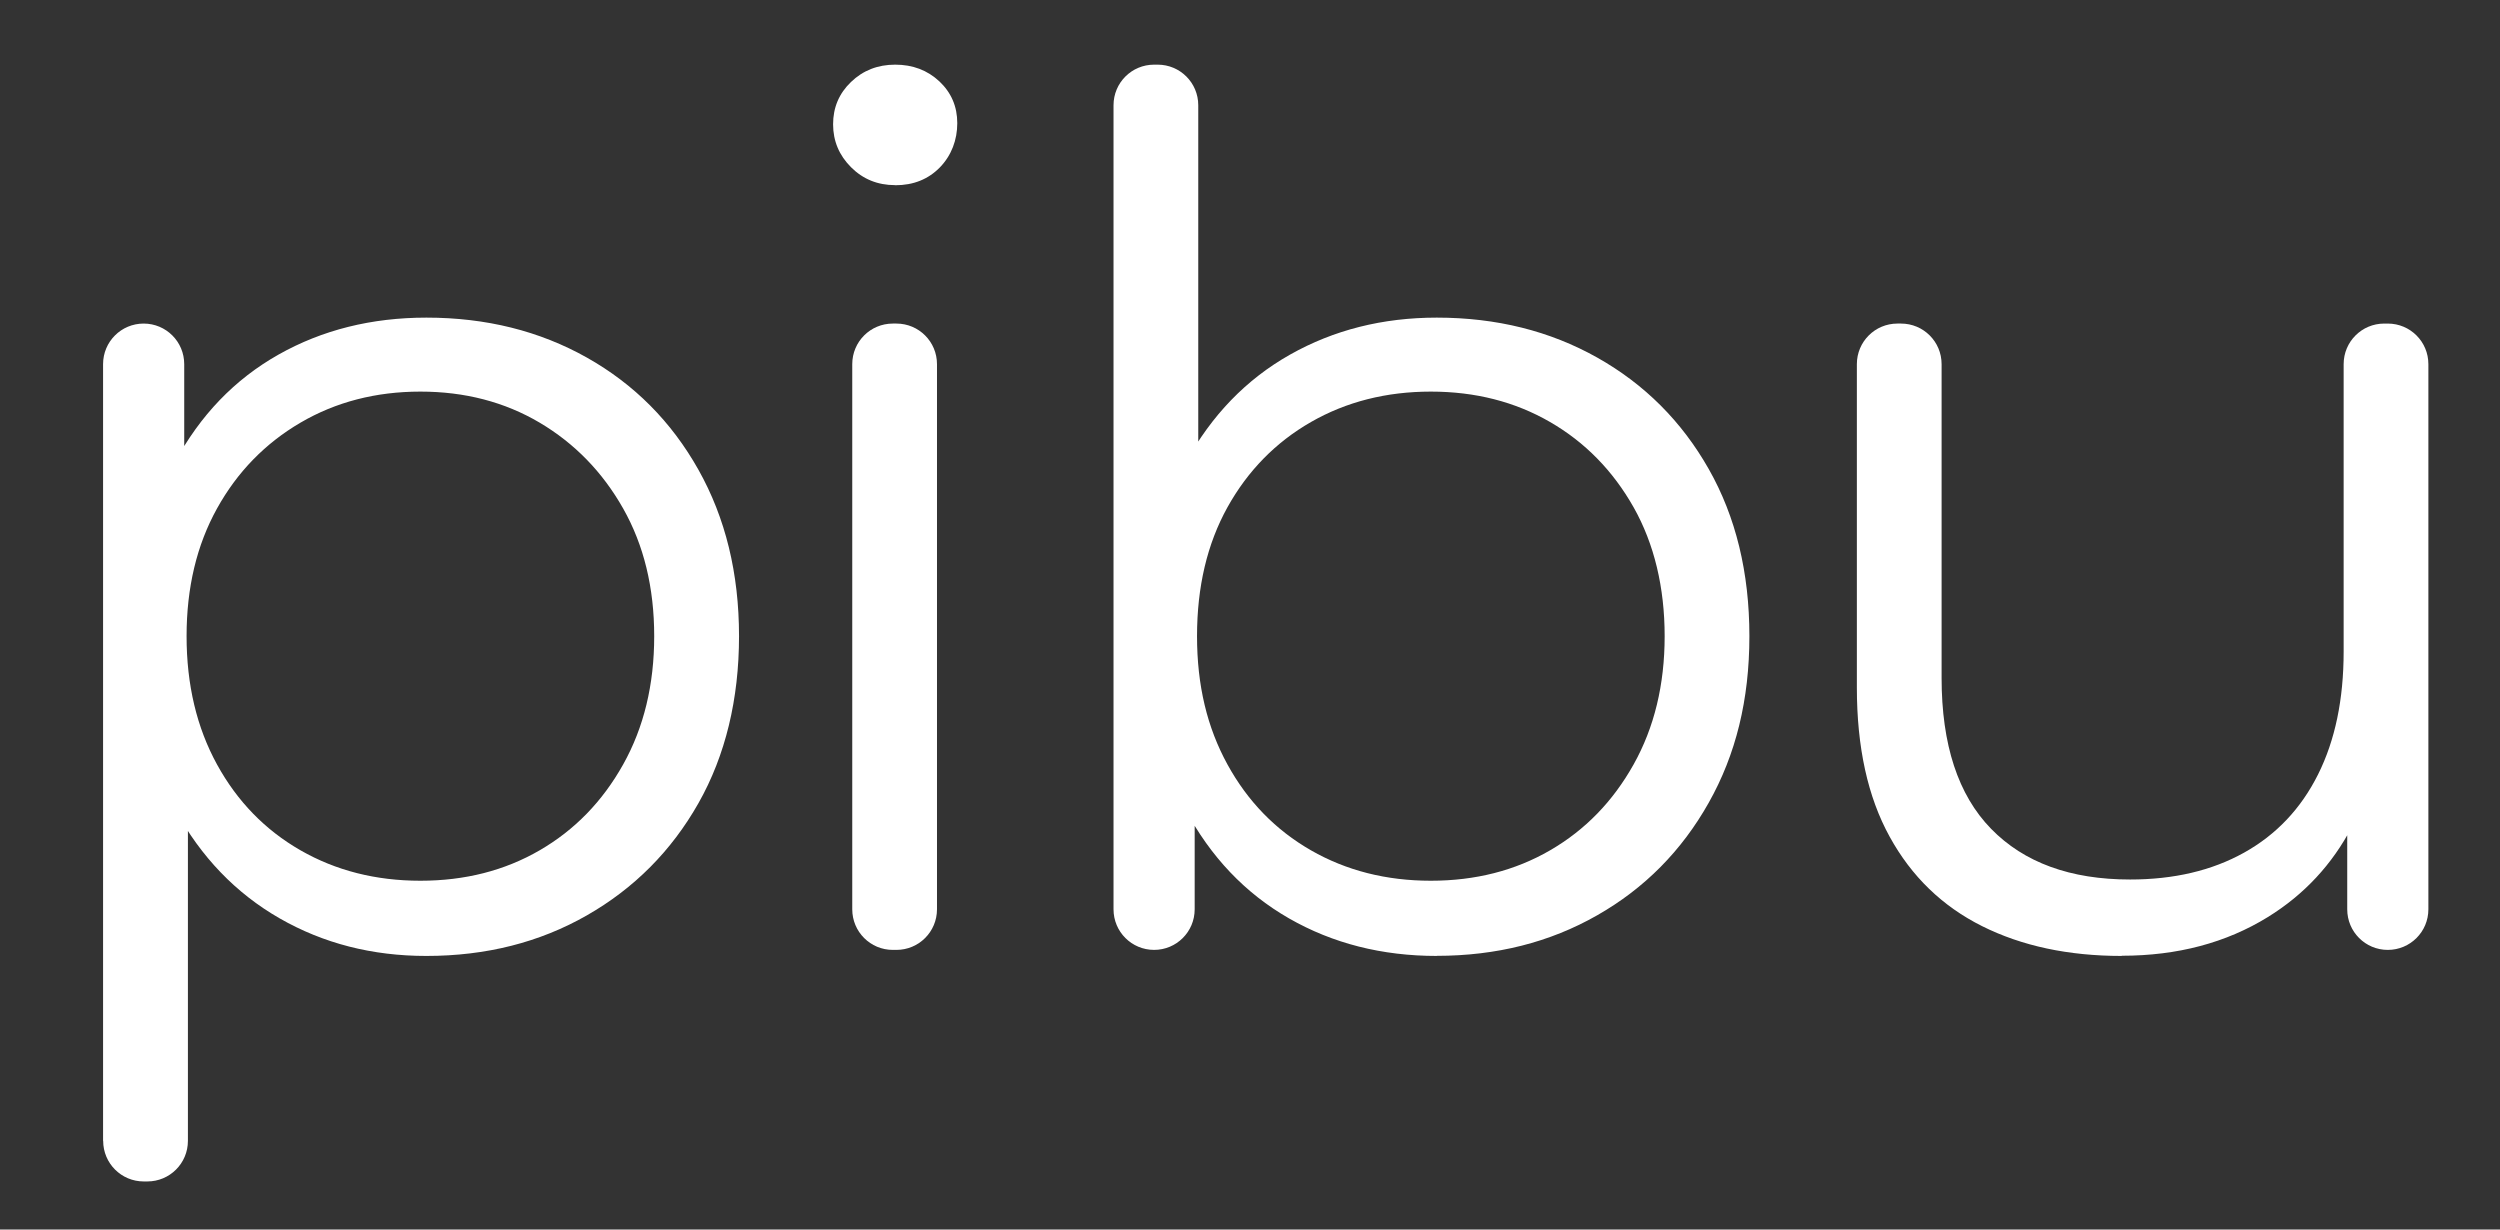 <svg xmlns="http://www.w3.org/2000/svg" id="pibu-no-mate" viewBox="0 0 244 120"><rect x="0" y="0" width="244" height="120" fill="#333333" stroke="none"/><defs><style>      .cls-1 {        fill: #fff;      }    </style></defs><path class="cls-1" d="M10.06,111.34V35.54c0-2.19,1.77-3.96,3.96-3.96h0c2.19,0,3.96,1.77,3.96,3.96v14.57l-.78,11.78c-.01.21-.01.42,0,.64l1.12,11.84c.01.12.02.25.02.37v36.61c0,2.19-1.77,3.96-3.96,3.96h-.35c-2.19,0-3.96-1.77-3.96-3.96h0ZM41.61,93.3c-5.28,0-10.05-1.22-14.32-3.67s-7.67-5.98-10.19-10.6c-2.52-4.62-3.78-10.27-3.78-16.94s1.24-12.32,3.73-16.94c2.48-4.62,5.86-8.13,10.13-10.54s9.08-3.61,14.44-3.61c5.82,0,11.04,1.3,15.66,3.9,4.62,2.6,8.25,6.25,10.89,10.95,2.64,4.7,3.96,10.11,3.96,16.24s-1.32,11.64-3.96,16.3c-2.64,4.66-6.27,8.31-10.89,10.95s-9.84,3.96-15.66,3.96h-.01ZM41.03,85.96c4.35,0,8.23-.99,11.64-2.97,3.42-1.98,6.13-4.77,8.15-8.38s3.03-7.78,3.03-12.52-1.01-8.89-3.03-12.46-4.74-6.36-8.15-8.38c-3.42-2.02-7.3-3.03-11.64-3.03s-8.25,1.01-11.7,3.03-6.17,4.81-8.15,8.38-2.97,7.72-2.97,12.46.99,8.91,2.97,12.52,4.7,6.4,8.15,8.38c3.45,1.98,7.35,2.97,11.7,2.97Z"></path><path class="cls-1" d="M87.37,18.07c-1.71,0-3.14-.58-4.31-1.75-1.16-1.16-1.75-2.56-1.75-4.19s.58-3.01,1.75-4.13c1.16-1.12,2.6-1.69,4.31-1.69s3.14.54,4.31,1.63c1.16,1.09,1.75,2.45,1.75,4.08s-.56,3.14-1.69,4.31c-1.13,1.16-2.58,1.75-4.37,1.75h0ZM83.18,88.75v-53.21c0-2.19,1.77-3.96,3.96-3.96h.35c2.19,0,3.96,1.77,3.96,3.96v53.21c0,2.19-1.77,3.96-3.96,3.96h-.35c-2.19,0-3.96-1.77-3.96-3.96Z"></path><path class="cls-1" d="M108.68,88.75V10.27c0-2.19,1.77-3.96,3.96-3.96h.35c2.19,0,3.96,1.77,3.96,3.96v39.17c0,.12,0,.25-.02.37l-1.12,11.84c-.02.21-.02.42,0,.63l.79,11.9v14.57c0,2.19-1.77,3.96-3.96,3.96h0c-2.19,0-3.96-1.77-3.96-3.96ZM140.24,93.3c-5.36,0-10.17-1.22-14.44-3.67-4.27-2.45-7.65-6-10.13-10.66-2.49-4.66-3.73-10.28-3.73-16.88s1.26-12.32,3.78-16.94c2.52-4.62,5.92-8.13,10.19-10.54s9.04-3.61,14.32-3.61c5.82,0,11.04,1.3,15.66,3.9,4.62,2.6,8.25,6.23,10.89,10.89s3.96,10.09,3.96,16.3-1.32,11.55-3.96,16.24c-2.64,4.7-6.27,8.37-10.89,11-4.62,2.64-9.84,3.96-15.66,3.96h0ZM139.65,85.96c4.35,0,8.23-.99,11.64-2.97,3.42-1.98,6.13-4.77,8.15-8.38,2.02-3.61,3.03-7.78,3.03-12.52s-1.01-9-3.03-12.58c-2.02-3.57-4.74-6.35-8.15-8.32-3.42-1.98-7.3-2.97-11.64-2.97s-8.25.99-11.7,2.97-6.17,4.76-8.15,8.32c-1.98,3.57-2.97,7.76-2.97,12.58s.99,8.91,2.97,12.52,4.7,6.4,8.15,8.38c3.45,1.98,7.35,2.97,11.7,2.97Z"></path><path class="cls-1" d="M207.07,93.3c-5.2,0-9.74-.97-13.62-2.91-3.88-1.94-6.89-4.85-9.02-8.73-2.14-3.88-3.2-8.73-3.2-14.56v-31.56c0-2.19,1.77-3.96,3.96-3.96h.35c2.19,0,3.96,1.77,3.96,3.96v30.62c0,6.52,1.61,11.43,4.83,14.73s7.74,4.95,13.57,4.95c4.27,0,7.98-.87,11.12-2.62s5.55-4.29,7.22-7.63,2.5-7.34,2.5-11.99v-28.06c0-2.19,1.77-3.96,3.96-3.96h.35c2.19,0,3.96,1.77,3.96,3.96v53.21c0,2.19-1.77,3.96-3.96,3.96h0c-2.19,0-3.96-1.77-3.96-3.96v-12.81l.59,1.38c.46,1.09.42,2.33-.13,3.37-1.93,3.68-4.66,6.62-8.2,8.81-4.08,2.52-8.83,3.78-14.26,3.78l-.02.02Z"></path></svg>